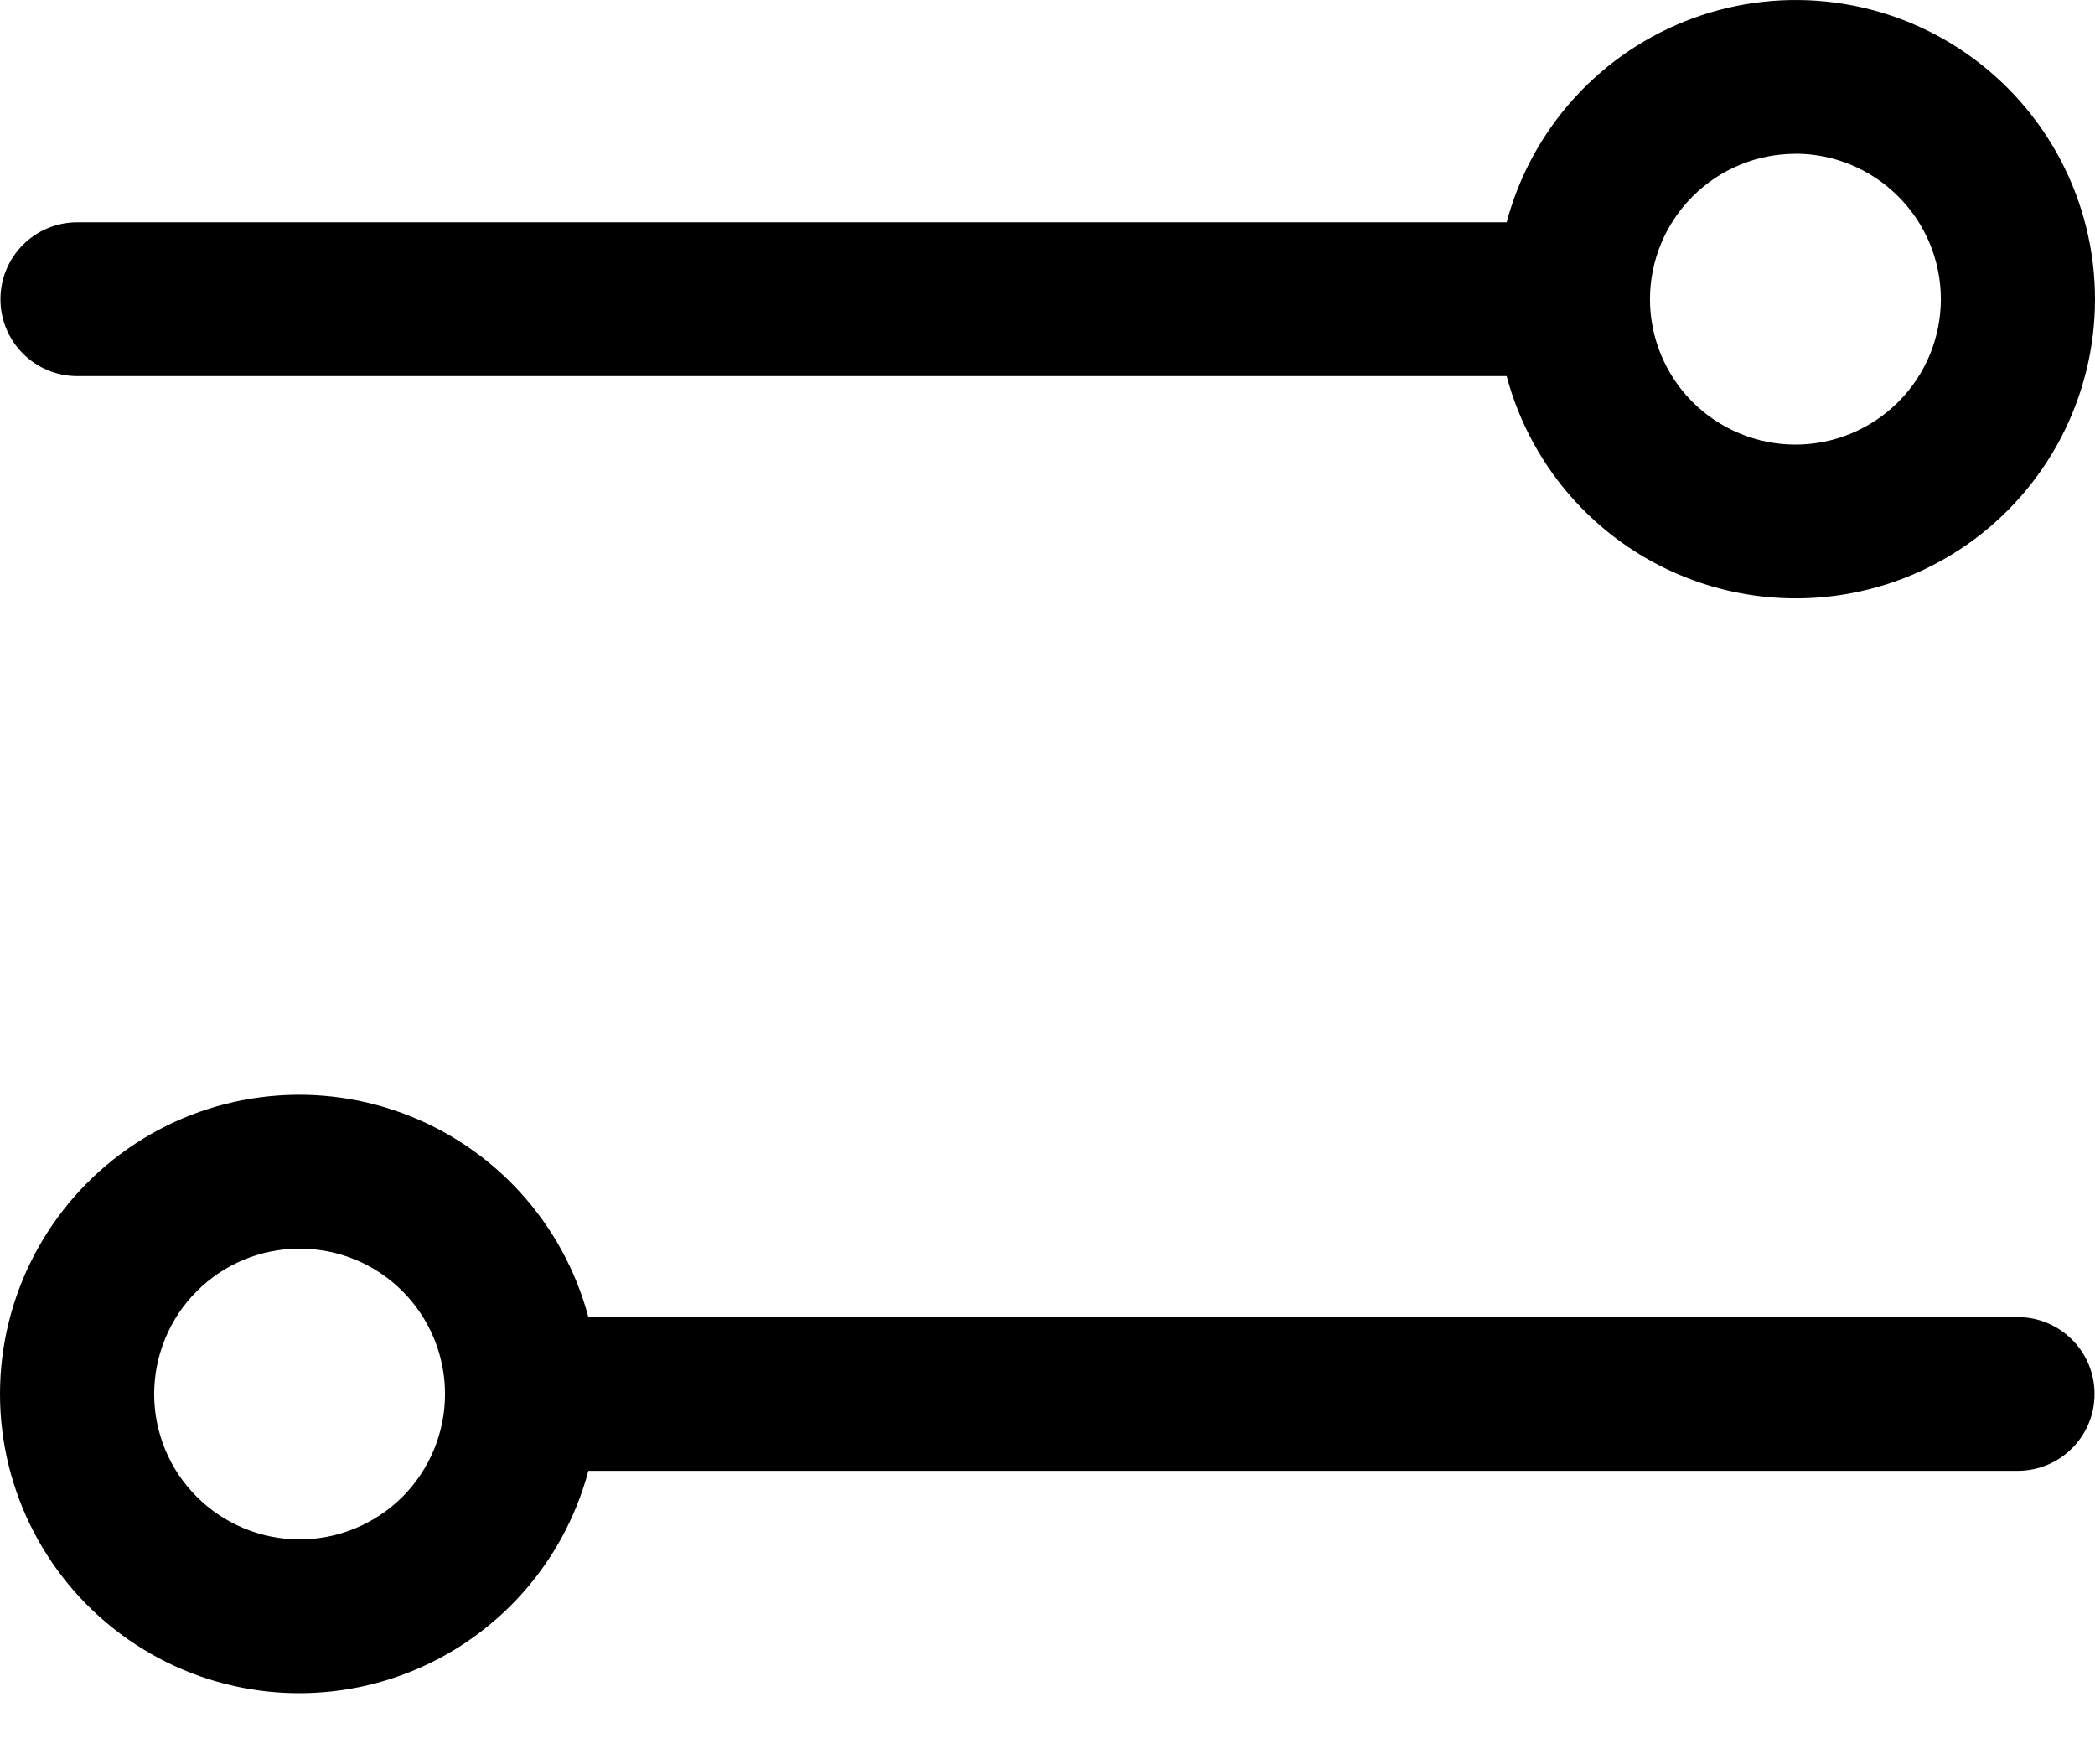 <svg xmlns="http://www.w3.org/2000/svg" viewBox="0 0 19 16"><path d="M0.701 3.411H13.664C13.892 4.267 14.523 4.958 15.355 5.262C16.187 5.566 17.115 5.445 17.841 4.938C18.567 4.43 19 3.599 19 2.714C19 1.828 18.567 0.998 17.841 0.49C17.115 -0.018 16.187 -0.139 15.355 0.165C14.523 0.469 13.892 1.16 13.664 2.016H0.701C0.316 2.016 0.004 2.328 0.004 2.714C0.004 3.099 0.316 3.411 0.701 3.411V3.411ZM16.283 1.394C16.633 1.394 16.968 1.534 17.215 1.781C17.463 2.028 17.602 2.364 17.602 2.713C17.602 3.063 17.463 3.399 17.215 3.646C16.968 3.893 16.633 4.032 16.283 4.032C15.933 4.032 15.598 3.893 15.35 3.646C15.103 3.399 14.964 3.063 14.964 2.714C14.964 2.364 15.103 2.029 15.351 1.781C15.598 1.534 15.933 1.395 16.283 1.395L16.283 1.394ZM18.299 11.945H5.336C5.108 11.089 4.477 10.398 3.645 10.094C2.813 9.789 1.885 9.911 1.159 10.418C0.433 10.926 0 11.757 0 12.642C0 13.528 0.433 14.358 1.159 14.866C1.885 15.374 2.813 15.495 3.645 15.191C4.477 14.887 5.108 14.196 5.336 13.339H18.299C18.684 13.339 18.996 13.027 18.996 12.642C18.996 12.257 18.684 11.945 18.299 11.945V11.945ZM2.717 13.961C2.368 13.961 2.032 13.822 1.785 13.575C1.537 13.328 1.398 12.992 1.398 12.642C1.399 12.293 1.537 11.957 1.785 11.71C2.032 11.462 2.368 11.324 2.717 11.324C3.067 11.324 3.403 11.462 3.65 11.71C3.897 11.957 4.036 12.293 4.036 12.642C4.036 12.992 3.897 13.327 3.65 13.575C3.402 13.822 3.067 13.961 2.717 13.961L2.717 13.961Z"></path></svg>